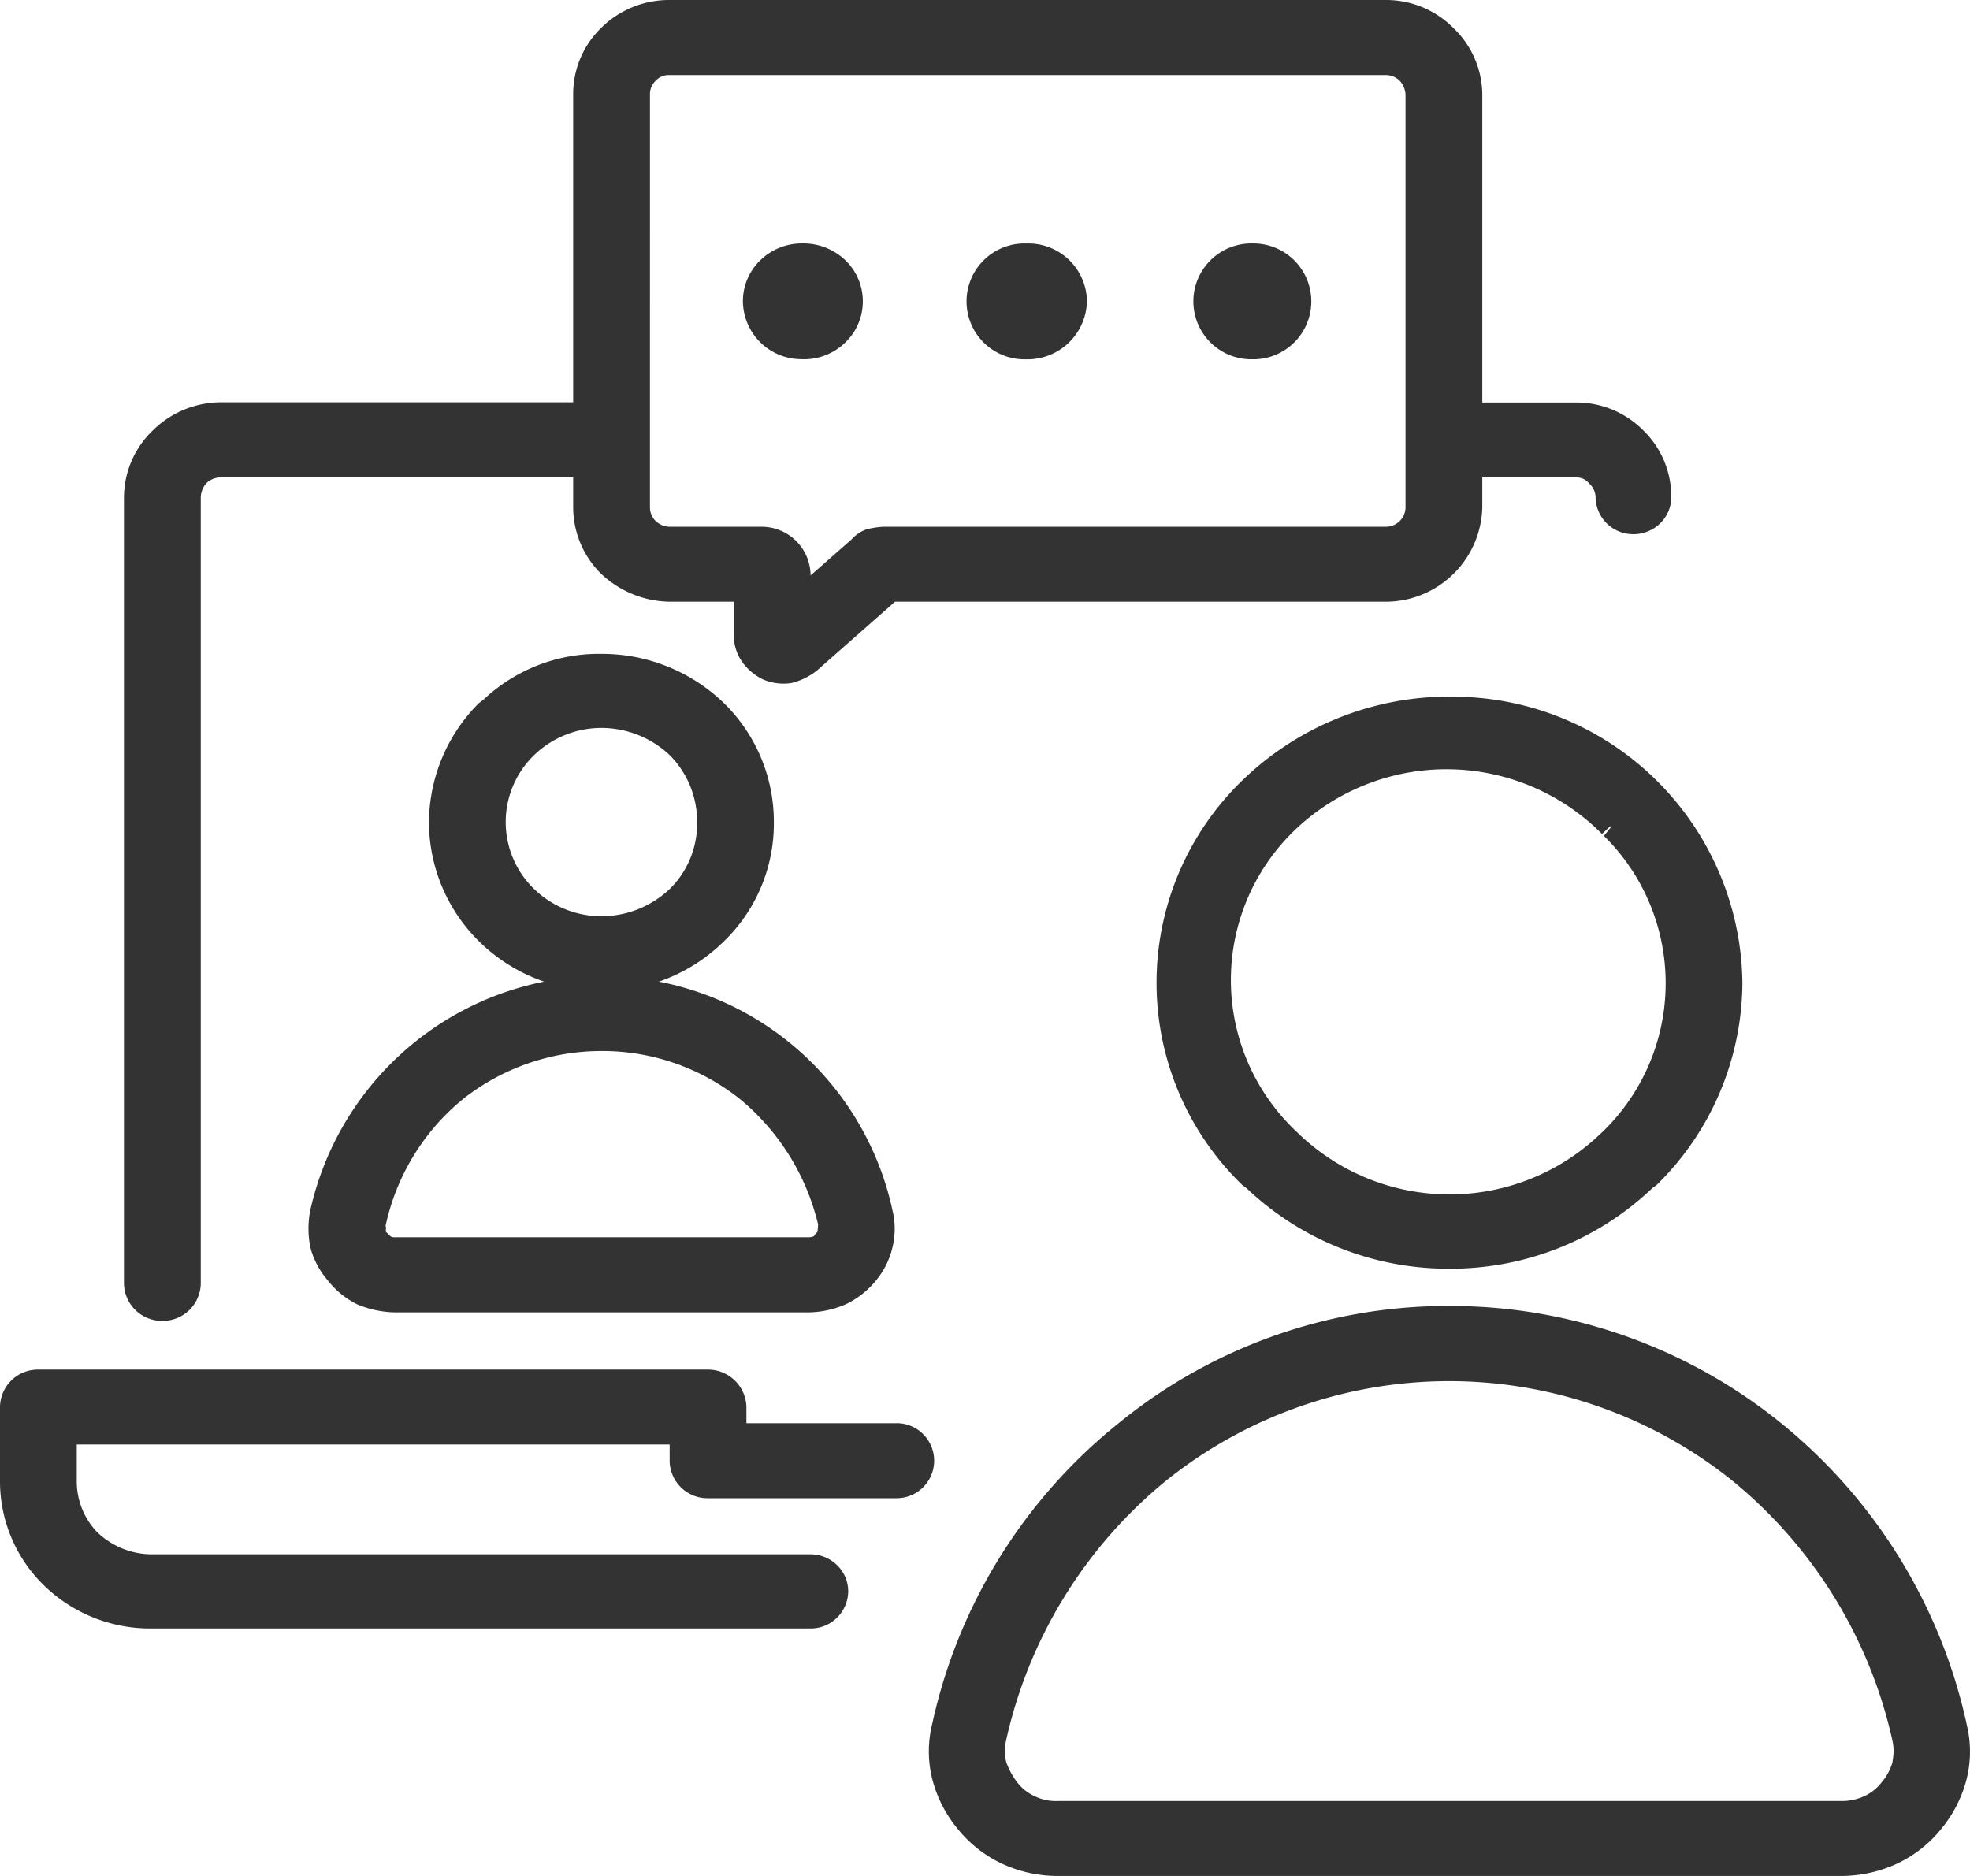 <?xml version="1.0" encoding="UTF-8"?> <svg xmlns="http://www.w3.org/2000/svg" xmlns:xlink="http://www.w3.org/1999/xlink" width="105" height="100" viewBox="0 0 105 100"><defs><clipPath id="a"><rect width="105" height="100" fill="#333"></rect></clipPath></defs><g transform="translate(0 0)" clip-path="url(#a)"><path d="M55.265,17.047a3.087,3.087,0,1,0,0-6.173h0a3.087,3.087,0,1,0,0,6.173" transform="translate(11.484 2.106)" fill="#333"></path><path d="M55.149,35.514l-.073.069a15.008,15.008,0,0,0,0,21.557l.232.174h0a15.6,15.6,0,0,0,10.813,4.291h.032a15.585,15.585,0,0,0,10.781-4.291l.236-.174a15.188,15.188,0,0,0,4.567-10.81A15.437,15.437,0,0,0,66.155,31.114h-.027v-.006a15.829,15.829,0,0,0-10.979,4.406m19.1,2.922.443-.417c.015.014.029.027.043.042l-.377.474a11.015,11.015,0,0,1-.1,15.8l-.1.093a11.619,11.619,0,0,1-16.163-.105c-.107-.1-.214-.205-.317-.31a11.081,11.081,0,0,1,.321-15.9,11.689,11.689,0,0,1,16.251.314" transform="translate(11.132 6.024)" fill="#333"></path><path d="M45.375,17.049a3.172,3.172,0,0,0,3.251-3.088,3.124,3.124,0,0,0-3.144-3.087c-.066,0-.128,0-.188,0a3.088,3.088,0,1,0,.081,6.175" transform="translate(9.308 2.106)" fill="#333"></path><path d="M13.564,58.884a5.046,5.046,0,0,0,.009,1.955,4.4,4.4,0,0,0,.917,1.746,4.545,4.545,0,0,0,1.6,1.3,5.475,5.475,0,0,0,1.973.419H40.182a5.193,5.193,0,0,0,1.929-.432A4.693,4.693,0,0,0,43.726,62.6a4.333,4.333,0,0,0,.876-1.771,4.158,4.158,0,0,0,0-1.956,15.816,15.816,0,0,0-12.452-12.2,9.171,9.171,0,0,0,3.454-2.138,8.726,8.726,0,0,0,2.673-6.354A8.834,8.834,0,0,0,35.6,31.811a9.338,9.338,0,0,0-6.468-2.61h-.023A8.944,8.944,0,0,0,22.8,31.644l-.242.18a9.053,9.053,0,0,0-2.664,6.349,8.955,8.955,0,0,0,2.717,6.4,9.188,9.188,0,0,0,3.419,2.1A15.977,15.977,0,0,0,13.564,58.884M25.483,41.72a4.964,4.964,0,0,1,0-7.106,5.164,5.164,0,0,1,3.6-1.466h.024a5.312,5.312,0,0,1,3.634,1.465,5.028,5.028,0,0,1,1.447,3.565,4.891,4.891,0,0,1-1.44,3.537,5.309,5.309,0,0,1-3.64,1.472h-.024a5.163,5.163,0,0,1-3.6-1.467M21.7,52.939a11.926,11.926,0,0,1,7.4-2.568h.035a11.774,11.774,0,0,1,7.33,2.558v0a12.394,12.394,0,0,1,4.172,6.693l-.033.382-.149.165c-.028.048-.061.079-.023.068a1.033,1.033,0,0,1-.265.064h-22.1a.432.432,0,0,1-.216-.048L17.592,60l.015-.234-.026-.068A11.977,11.977,0,0,1,21.7,52.939" transform="translate(2.969 5.654)" fill="#333"></path><path d="M47.79,64.024H39.784v-.9a2.051,2.051,0,0,0-2.075-1.959H2.008A2.017,2.017,0,0,0,0,63.137v4.028a7.743,7.743,0,0,0,2.346,5.505,8.107,8.107,0,0,0,5.645,2.294h35.2a2,2,0,0,0,2.018-1.977,1.937,1.937,0,0,0-.594-1.4,2.027,2.027,0,0,0-1.424-.577H8.042a4.23,4.23,0,0,1-2.868-1.186,3.908,3.908,0,0,1-1.082-2.668v-2h31.6v.9a2.018,2.018,0,0,0,2.018,1.964H47.79a2,2,0,1,0,0-4" transform="translate(0 11.843)" fill="#333"></path><path d="M95.884,80.624a28.485,28.485,0,0,0-9.846-16.017,28.03,28.03,0,0,0-17.705-6.284h-.015v.6h0v-.6h-.059A27.755,27.755,0,0,0,50.647,64.6a28.253,28.253,0,0,0-9.9,16,6.092,6.092,0,0,0,0,2.935A6.792,6.792,0,0,0,42.109,86.2,6.665,6.665,0,0,0,44.5,88.068a7.041,7.041,0,0,0,2.912.639H89.223a7.137,7.137,0,0,0,2.913-.64,6.642,6.642,0,0,0,2.379-1.857,6.8,6.8,0,0,0,1.366-2.674,6.045,6.045,0,0,0,0-2.912m-3.941,1.984a2.937,2.937,0,0,1-.6,1.121,2.468,2.468,0,0,1-.918.725,2.869,2.869,0,0,1-1.2.258H47.4a2.555,2.555,0,0,1-1.2-.261,2.465,2.465,0,0,1-.91-.719,3.953,3.953,0,0,1-.6-1.1,2.615,2.615,0,0,1,0-1.175,24.813,24.813,0,0,1,8.512-13.815,24.119,24.119,0,0,1,30.2,0,24.829,24.829,0,0,1,8.518,13.822,2.622,2.622,0,0,1,.007,1.144" transform="translate(8.94 11.293)" fill="#333"></path><path d="M7.461,70.411a2.026,2.026,0,0,0,2.047-2v-41.9a1.167,1.167,0,0,1,.306-.759,1.084,1.084,0,0,1,.758-.3H29.357v1.572a4.988,4.988,0,0,0,1.486,3.558,5.438,5.438,0,0,0,3.676,1.493h3.4v1.79a2.466,2.466,0,0,0,.433,1.4,2.925,2.925,0,0,0,1.12.95,2.768,2.768,0,0,0,1.538.191,3.575,3.575,0,0,0,1.341-.664l4.159-3.667H72.662a5.158,5.158,0,0,0,5.151-5.047V25.452H82.8a.848.848,0,0,1,.711.325,1,1,0,0,1,.34.726,2,2,0,0,0,2.017,1.972h0a2.027,2.027,0,0,0,1.427-.58,1.932,1.932,0,0,0,.589-1.393,4.9,4.9,0,0,0-1.466-3.534,5.01,5.01,0,0,0-3.587-1.512H77.813V5.042A4.941,4.941,0,0,0,76.29,1.511,5.047,5.047,0,0,0,72.652,0H34.468a5.137,5.137,0,0,0-3.632,1.5,4.915,4.915,0,0,0-1.479,3.546v16.4H10.584a5.174,5.174,0,0,0-3.632,1.5A4.959,4.959,0,0,0,5.414,26.5V68.411a2.026,2.026,0,0,0,2.047,2M33.45,5.029a.975.975,0,0,1,.327-.745A.921.921,0,0,1,34.465,4H72.659a1.066,1.066,0,0,1,.736.288,1.173,1.173,0,0,1,.326.759V27.055a1.047,1.047,0,0,1-1.059,1.023H45.927a4.218,4.218,0,0,0-.965.15,1.985,1.985,0,0,0-.774.531l-2.178,1.915v-.048a2.606,2.606,0,0,0-2.615-2.547H34.522a1.127,1.127,0,0,1-.763-.3,1.033,1.033,0,0,1-.31-.745Z" transform="translate(1.193 0)" fill="#333"></path><path d="M35.581,17.046c-.011-.007.067,0,.1,0h.1a3.162,3.162,0,0,0,2.2-.972,3.04,3.04,0,0,0-.138-4.365,3.239,3.239,0,0,0-2.25-.836,3.17,3.17,0,0,0-2.224.9,3.027,3.027,0,0,0-.923,2.183,3.119,3.119,0,0,0,3.134,3.086" transform="translate(7.151 2.106)" fill="#333"></path></g></svg> 